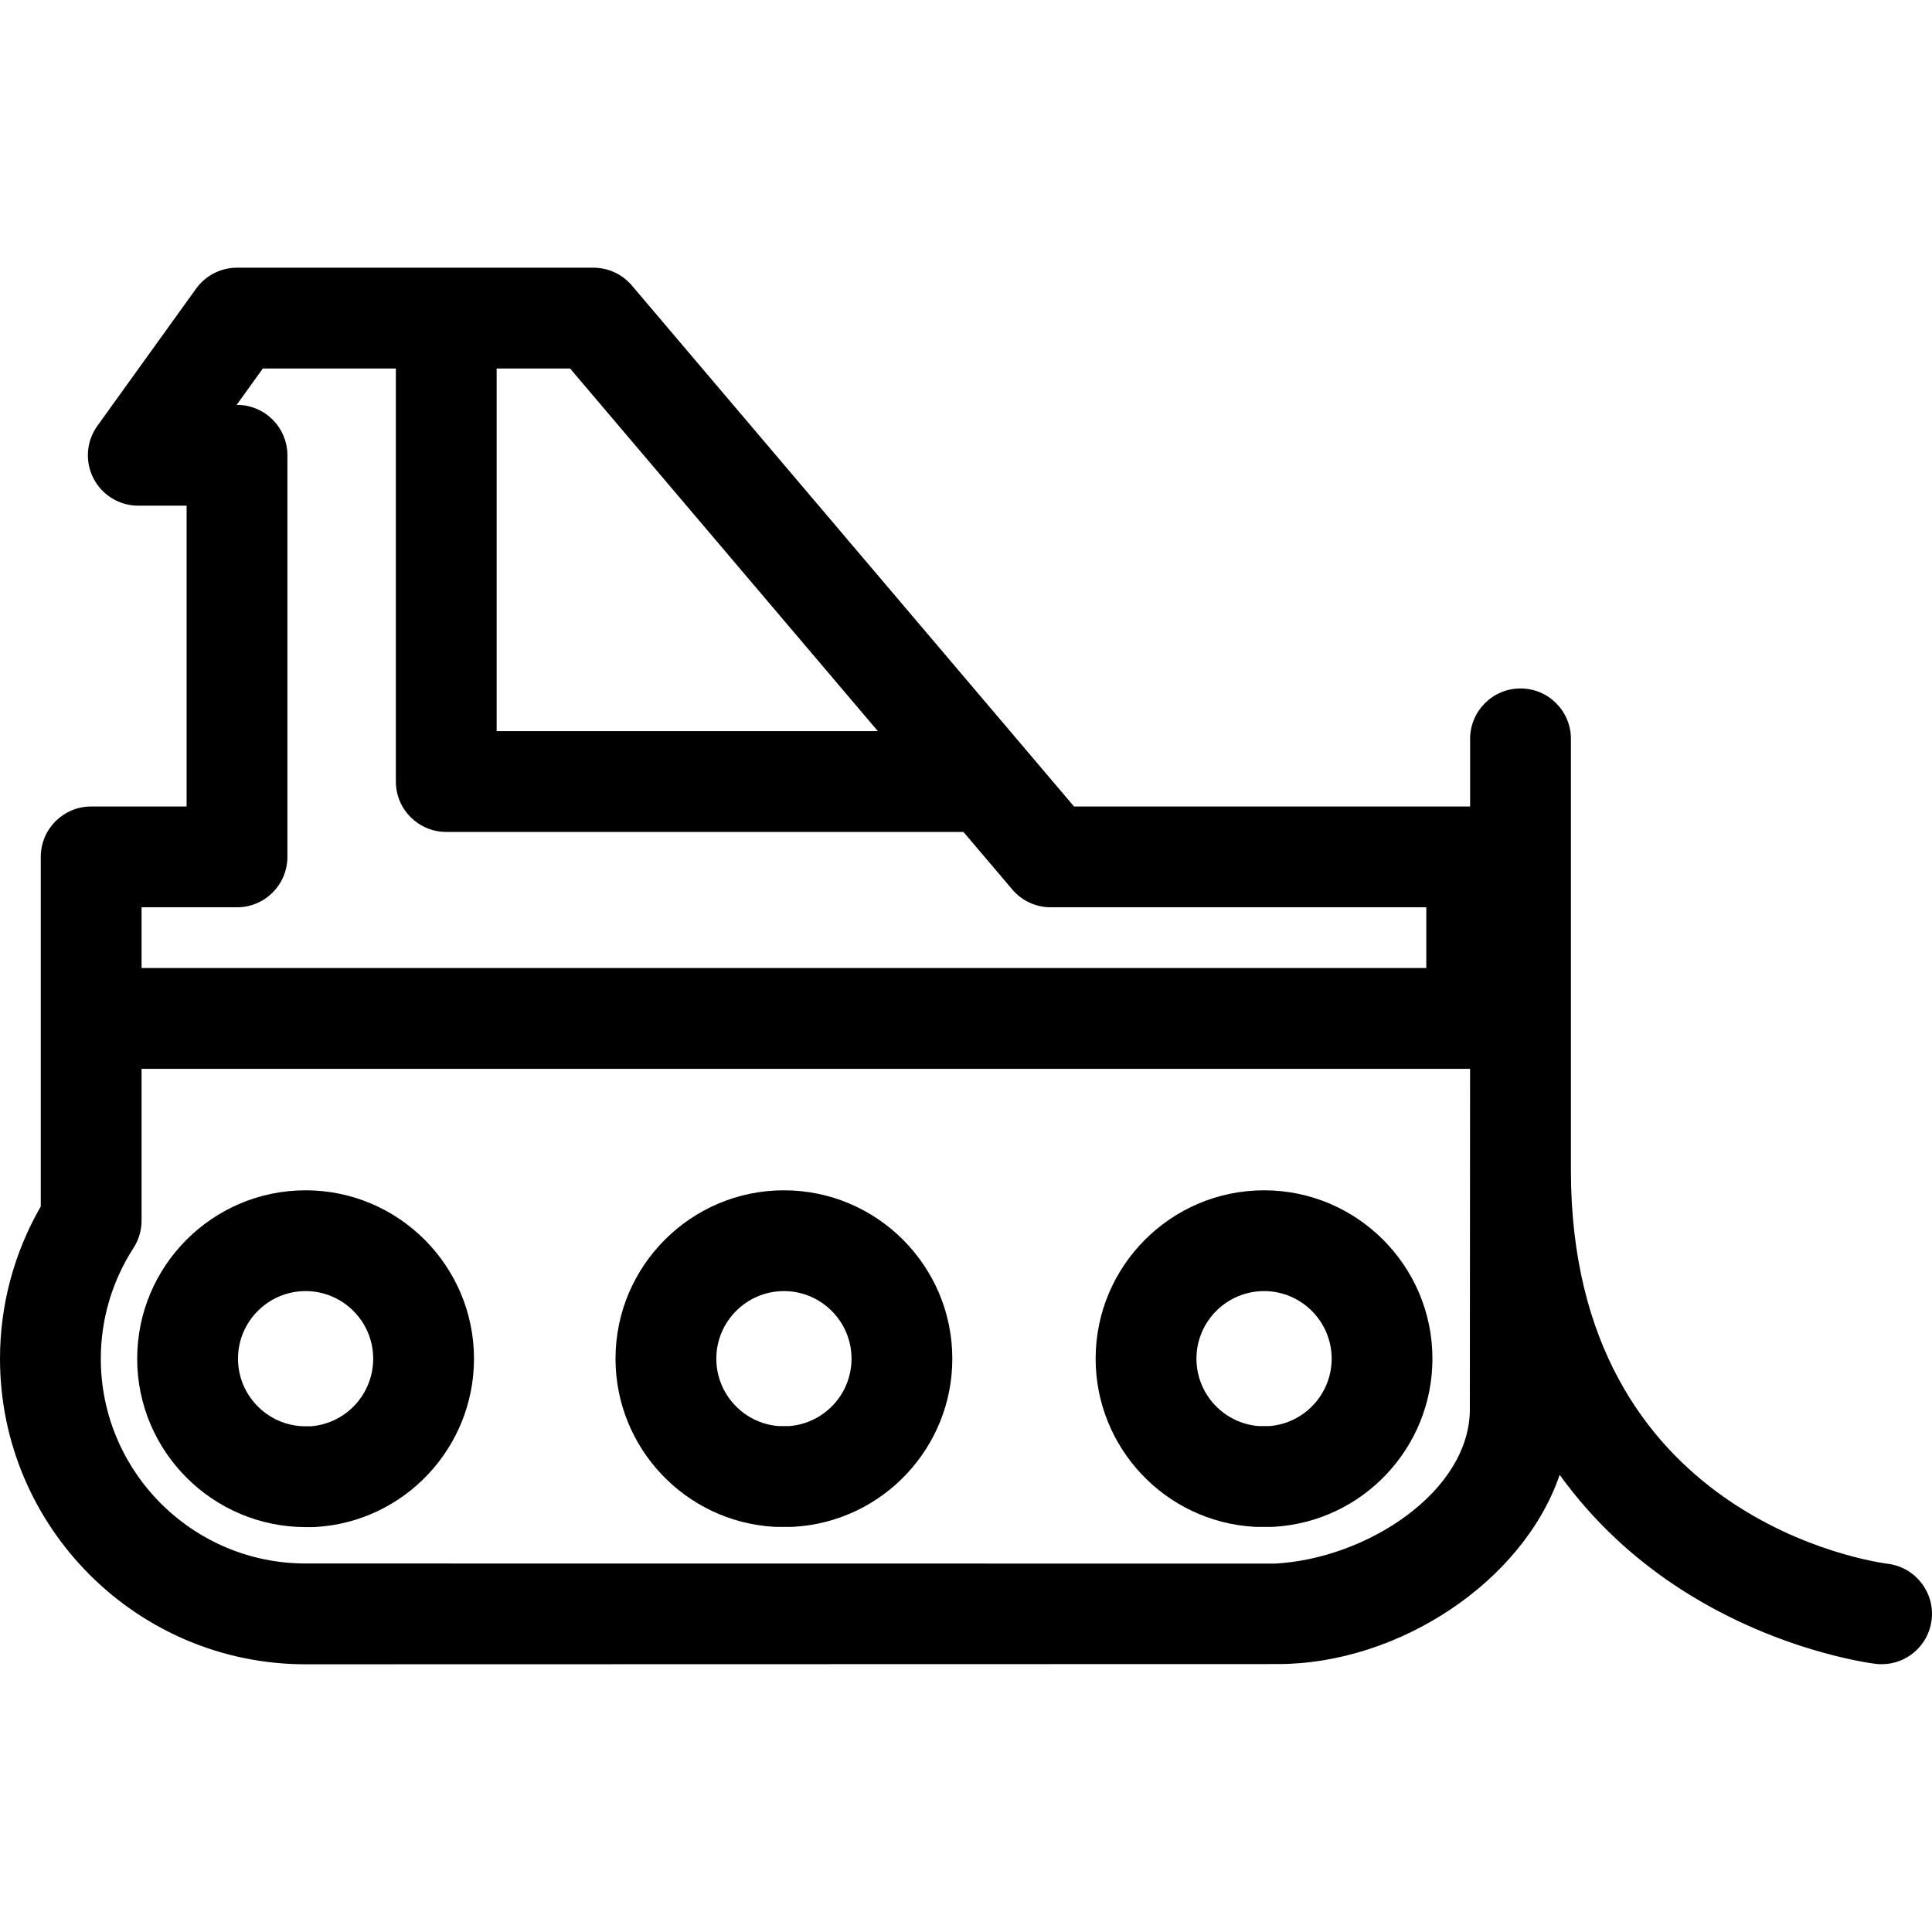 <?xml version="1.0" encoding="iso-8859-1"?>
<!-- Uploaded to: SVG Repo, www.svgrepo.com, Generator: SVG Repo Mixer Tools -->
<!DOCTYPE svg PUBLIC "-//W3C//DTD SVG 1.1//EN" "http://www.w3.org/Graphics/SVG/1.1/DTD/svg11.dtd">
<svg fill="#000000" version="1.1" id="Capa_1" xmlns="http://www.w3.org/2000/svg" xmlns:xlink="http://www.w3.org/1999/xlink" 
	 width="800px" height="800px" viewBox="0 0 479.153 479.154"
	 xml:space="preserve">
<g>
	<g>
		<path d="M313.495,295.205c-23.03,0-41.767,18.735-41.767,41.766c0,22.074,17.256,40.386,39.283,41.688
			c0.245,0.016,0.491,0.022,0.737,0.022h3.489c0.246,0,0.492-0.007,0.737-0.022c22.027-1.302,39.283-19.613,39.283-41.688
			C355.261,313.941,336.525,295.205,313.495,295.205z M314.819,353.68h-2.649c-8.685-0.677-15.44-7.957-15.44-16.71
			c0-9.245,7.521-16.766,16.767-16.766c9.245,0,16.766,7.521,16.766,16.766C330.261,345.724,323.504,353.003,314.819,353.68z"/>
		<path d="M194.42,295.205c-23.03,0-41.767,18.735-41.767,41.766c0,22.074,17.255,40.386,39.284,41.688
			c0.245,0.016,0.491,0.022,0.737,0.022h3.489c0.246,0,0.492-0.007,0.737-0.022c22.028-1.302,39.284-19.613,39.284-41.688
			C236.185,313.941,217.45,295.205,194.42,295.205z M195.744,353.68h-2.649c-8.685-0.677-15.441-7.957-15.441-16.71
			c0-9.245,7.521-16.766,16.767-16.766c9.245,0,16.766,7.521,16.766,16.766C211.185,345.724,204.429,353.003,195.744,353.68z"/>
		<path d="M75.79,295.205c-23.03,0-41.767,18.735-41.767,41.766c0,22.984,18.7,41.721,41.75,41.766l1.8-0.006
			c0.233-0.001,0.465-0.008,0.697-0.021c22.028-1.301,39.284-19.635,39.284-41.738C117.555,313.941,98.819,295.205,75.79,295.205z
			 M77.096,353.732l-1.338,0.004c-9.228-0.018-16.734-7.539-16.734-16.766c0-9.245,7.521-16.766,16.767-16.766
			c9.244,0,16.766,7.521,16.766,16.766C92.555,345.758,85.789,353.062,77.096,353.732z"/>
		<path d="M468.195,387.832c-3.209-0.406-78.594-10.93-78.594-97.58V183.243c0-6.903-5.598-12.5-12.5-12.5
			c-6.904,0-12.5,5.597-12.5,12.5v16.773H266.37L156.704,70.804c-2.375-2.798-5.86-4.412-9.53-4.412H58.778
			c-4.021,0-7.797,1.935-10.146,5.199l-24.484,34.023c-2.74,3.807-3.118,8.827-0.979,13.001c2.139,4.174,6.435,6.8,11.125,6.8
			h11.984v74.602H22.611c-6.903,0-12.5,5.597-12.5,12.5v86.693C3.485,310.693,0,323.667,0,336.971
			c0,41.791,33.999,75.79,75.79,75.79c0.001,0,0.002,0,0.003,0l241.129-0.057c29.915,0,60.83-20.404,69.89-46.936
			c8.664,12.023,18.745,20.795,28.095,27.092c24.615,16.578,49.254,19.668,50.291,19.791c0.501,0.061,0.999,0.088,1.492,0.088
			c6.224,0,11.593-4.648,12.37-10.98C479.896,394.923,475.027,388.695,468.195,387.832z M217.719,181.328h-94.545V91.392h18.214
			L217.719,181.328z M58.778,225.016c6.903,0,12.5-5.596,12.5-12.5v-99.602c0-6.903-5.597-12.5-12.5-12.5H58.69l6.493-9.023h32.991
			v102.436c0,6.904,5.597,12.5,12.5,12.5h128.208c0.018,0,0.035-0.002,0.053-0.003l12.12,14.28c2.375,2.798,5.859,4.412,9.529,4.412
			h93.146v15.06H35.111v-15.06H58.778z M316.25,387.783c-0.106,0.006-240.46-0.023-240.46-0.023
			c-28.006,0-50.79-22.783-50.79-50.789c0-9.76,2.804-19.257,8.109-27.464c1.307-2.022,2.002-4.378,2.002-6.786v-37.645h329.481
			l-0.055,84.406C364.538,369.865,339.044,386.562,316.25,387.783z"/>
	</g>
</g>
</svg>